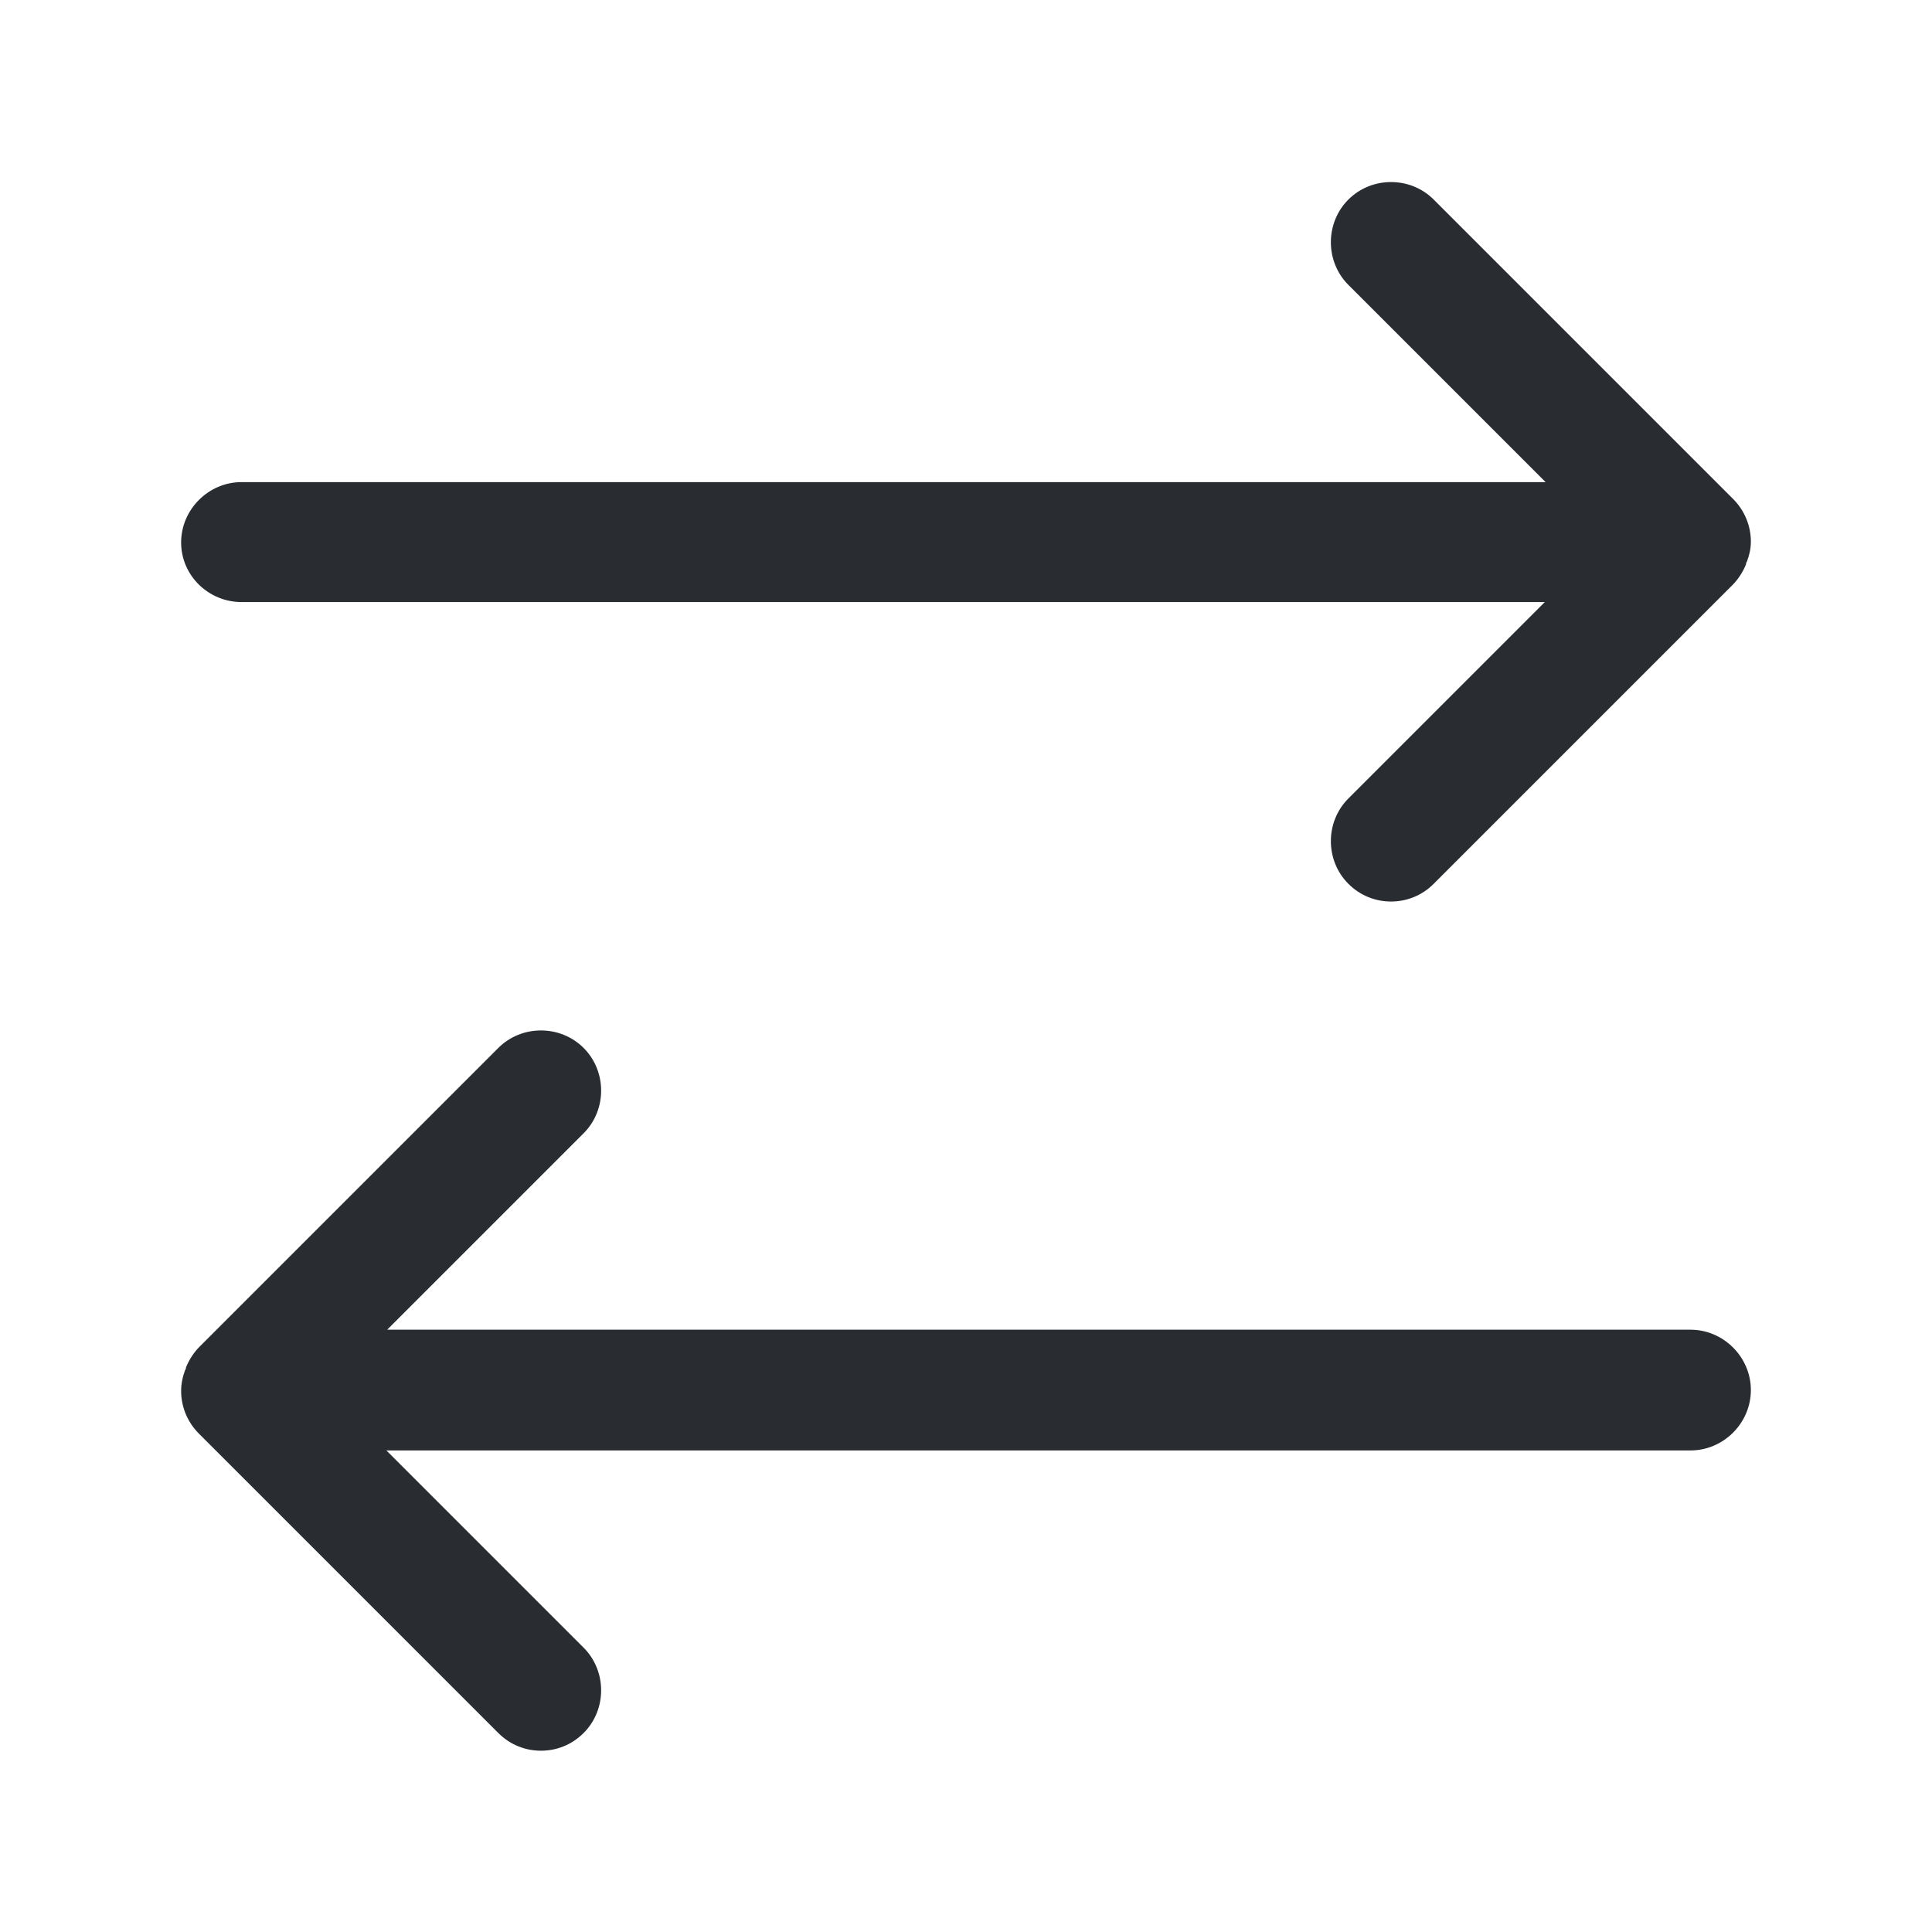 <?xml version="1.0" encoding="utf-8"?>
<svg width="800px" height="800px" viewBox="0 0 24 24" fill="none" xmlns="http://www.w3.org/2000/svg">
<path d="M21.75 6.729C21.75 6.529 21.67 6.339 21.53 6.199L17.81 2.479C17.52 2.189 17.04 2.189 16.75 2.479C16.46 2.769 16.46 3.249 16.75 3.539L19.2 5.989H3C2.59 5.989 2.25 6.329 2.25 6.739C2.25 7.149 2.59 7.479 3 7.479H19.19L16.75 9.919C16.46 10.209 16.46 10.689 16.75 10.979C16.9 11.129 17.09 11.199 17.28 11.199C17.47 11.199 17.66 11.129 17.81 10.979L21.52 7.269C21.59 7.199 21.65 7.109 21.69 7.009C21.69 6.999 21.69 6.989 21.7 6.979C21.73 6.899 21.75 6.819 21.75 6.729Z" fill="#292D32"/>
<path d="M21 16.518H4.81L7.25 14.078C7.54 13.788 7.54 13.308 7.25 13.018C6.96 12.728 6.48 12.728 6.19 13.018L2.48 16.728C2.41 16.798 2.35 16.888 2.31 16.988C2.31 16.998 2.31 17.008 2.3 17.018C2.27 17.098 2.25 17.188 2.25 17.278C2.25 17.478 2.33 17.668 2.47 17.808L6.19 21.528C6.34 21.678 6.53 21.748 6.72 21.748C6.91 21.748 7.1 21.678 7.25 21.528C7.54 21.238 7.54 20.758 7.25 20.468L4.8 18.018H21C21.41 18.018 21.75 17.678 21.75 17.268C21.75 16.858 21.41 16.518 21 16.518Z" fill="#292D32"/>
</svg>